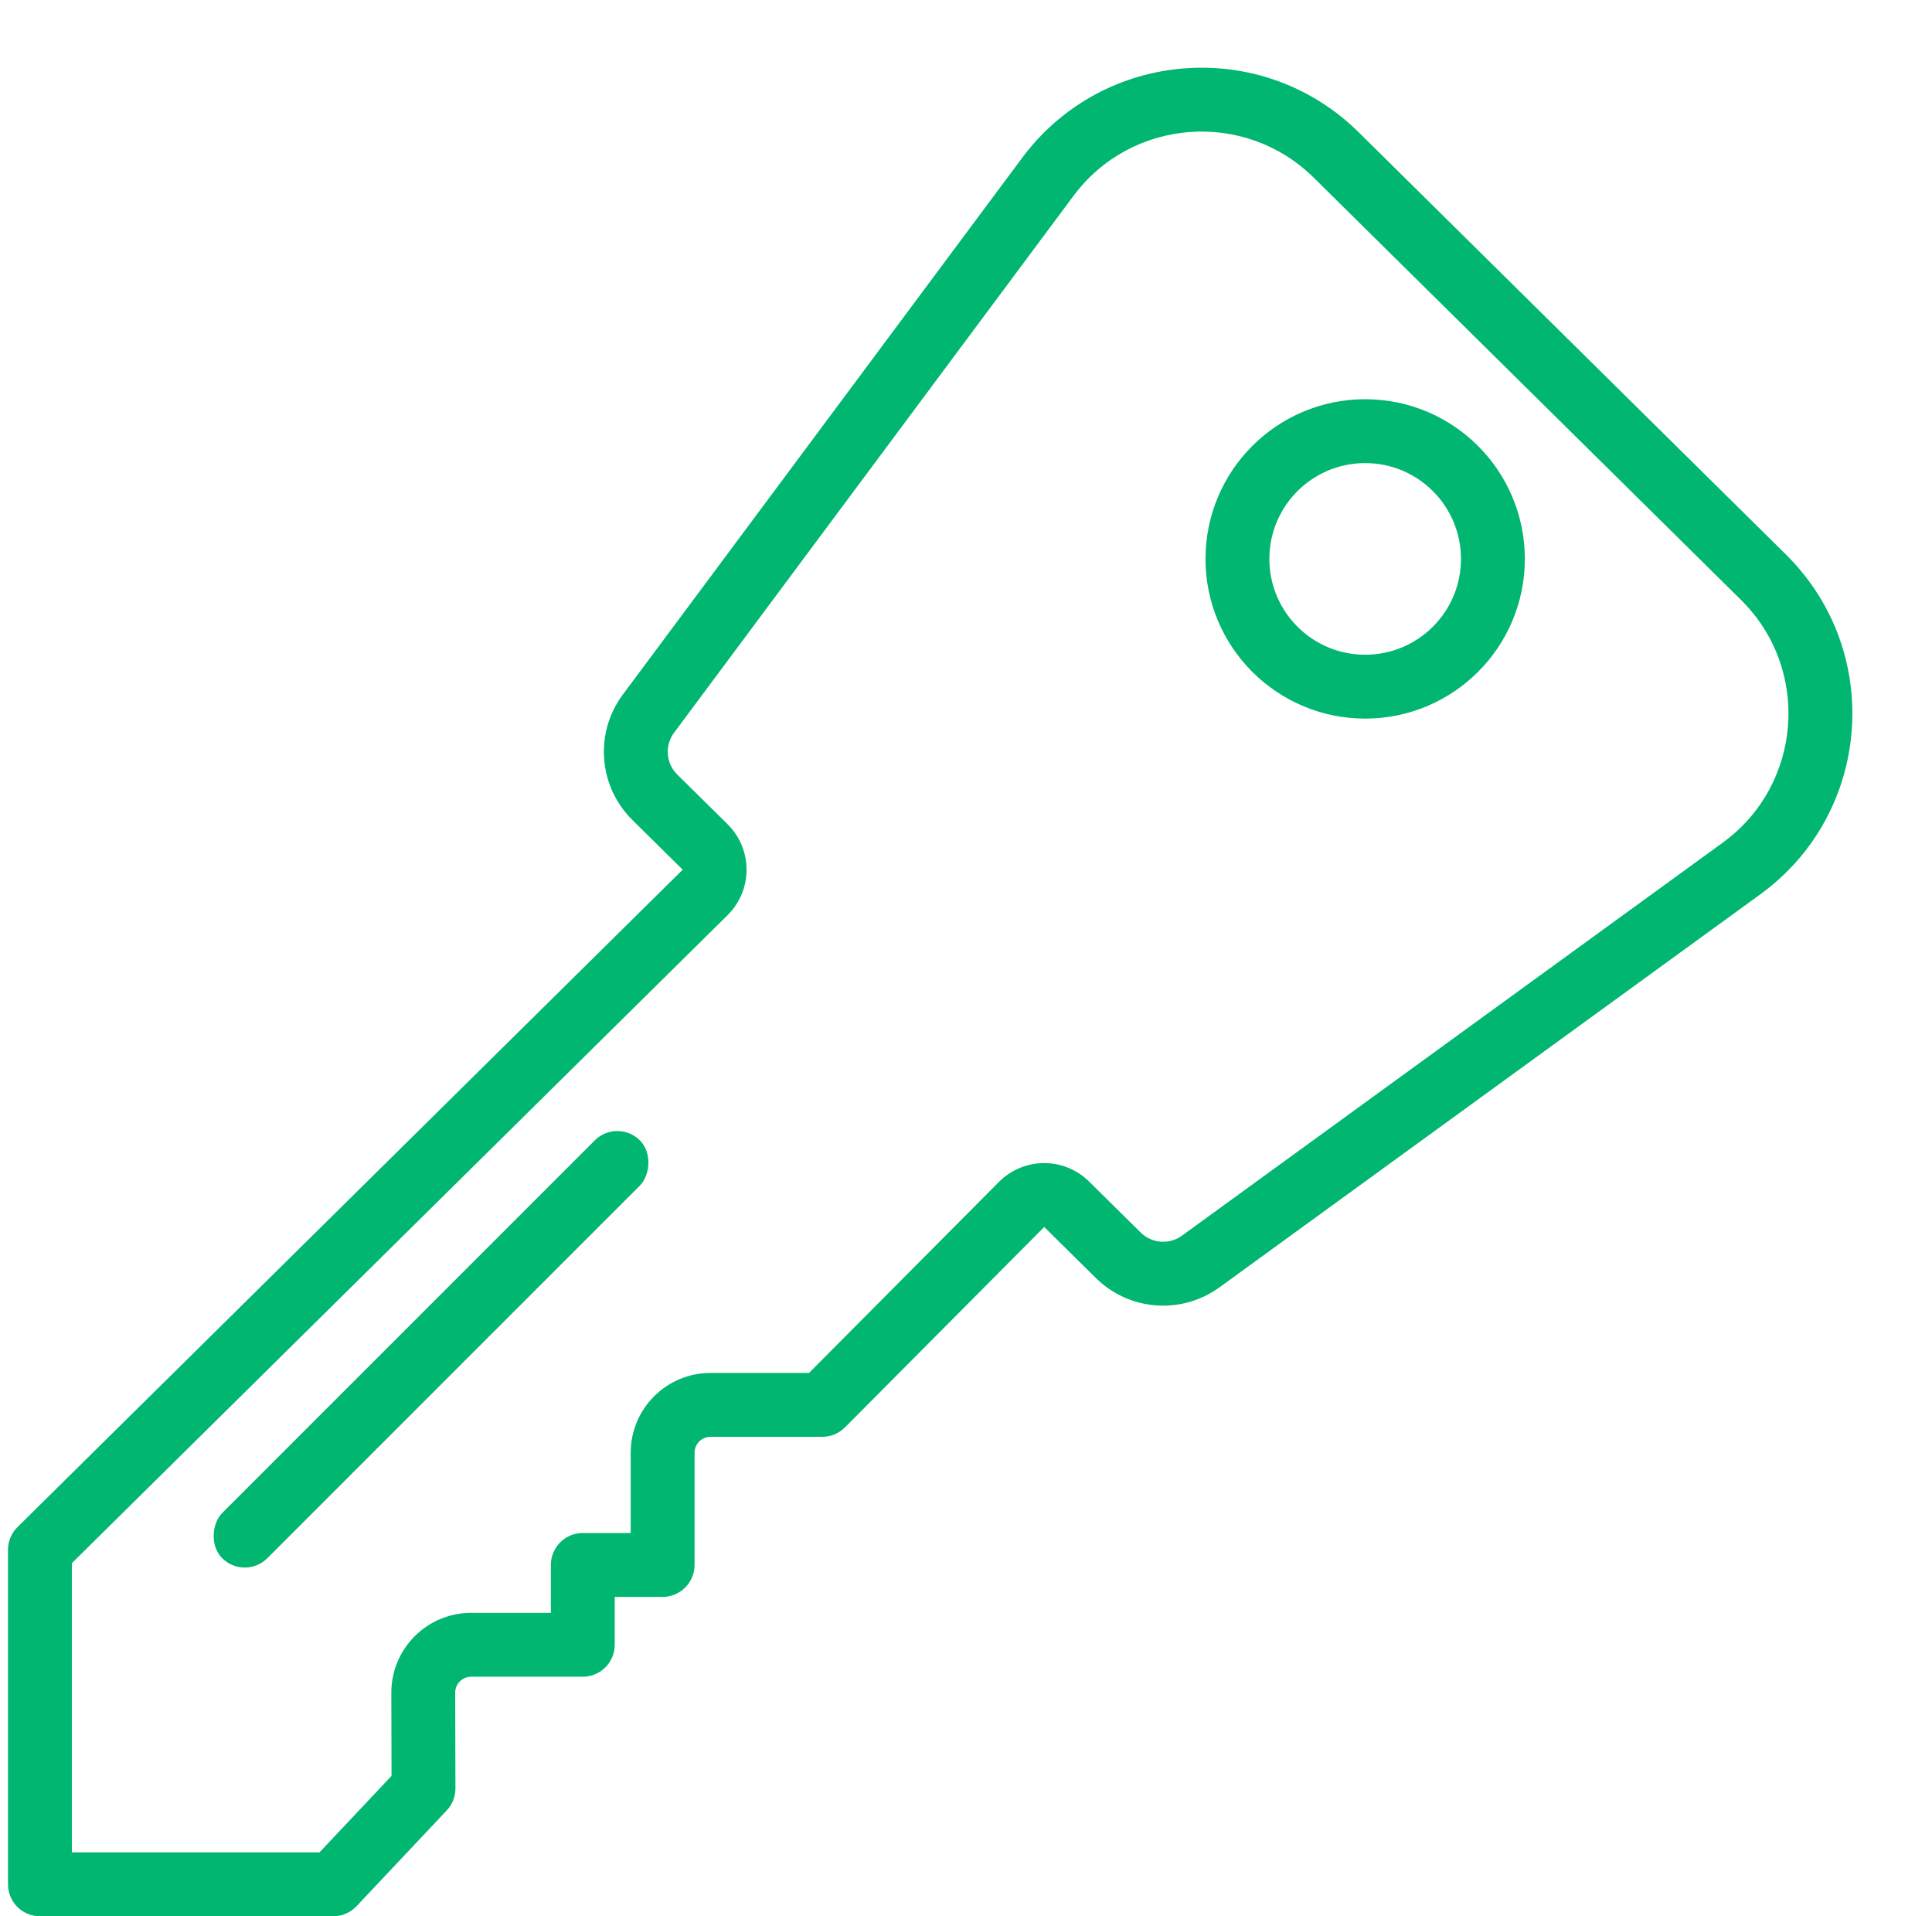 <svg width="121" height="120" viewBox="0 0 121 120" fill="none" xmlns="http://www.w3.org/2000/svg">
<path d="M2.5 97.053L1.094 95.631C0.714 96.007 0.5 96.519 0.5 97.053L2.5 97.053ZM2.5 118L0.5 118C0.5 118.53 0.711 119.039 1.086 119.414C1.461 119.789 1.97 120 2.5 120V118ZM20.871 118V120C21.422 120 21.949 119.773 22.327 119.371L20.871 118ZM26.524 112L27.98 113.371C28.331 112.999 28.525 112.506 28.524 111.995L26.524 112ZM36.5 103V105C37.605 105 38.5 104.105 38.5 103H36.5ZM36.5 98V96C35.395 96 34.5 96.895 34.5 98H36.5ZM41.5 98V100C42.605 100 43.5 99.105 43.5 98H41.5ZM51.5 87.976V89.976C52.032 89.976 52.543 89.764 52.918 89.387L51.5 87.976ZM44.162 53.039L45.568 51.616L44.162 53.039ZM44.162 55.884L42.756 54.462L44.162 55.884ZM70.037 78.607L68.631 80.03L70.037 78.607ZM75.199 78.998L76.375 80.616L75.199 78.998ZM41.009 49.923L39.603 51.346L41.009 49.923ZM40.611 44.69L39.007 43.496L40.611 44.69ZM110.446 36.148L109.04 37.57L110.446 36.148ZM83.685 9.704L82.28 11.127L83.685 9.704ZM66.804 75.413L68.21 73.991L66.804 75.413ZM63.98 75.426L65.399 76.836L63.98 75.426ZM26.508 106.008L24.508 106.013L26.508 106.008ZM0.5 97.053L0.5 118L4.5 118L4.5 97.053L0.5 97.053ZM2.5 120H20.871V116H2.5L2.5 120ZM22.327 119.371L27.98 113.371L25.068 110.629L19.416 116.629L22.327 119.371ZM28.524 111.995L28.508 106.003L24.508 106.013L24.524 112.005L28.524 111.995ZM29.508 105H36.5V101H29.508V105ZM38.5 103V98H34.5V103H38.5ZM36.5 100H41.5V96H36.5V100ZM43.5 98V90.976H39.5V98H43.5ZM44.5 89.976H51.5V85.976H44.5V89.976ZM82.28 11.127L109.04 37.57L111.852 34.725L85.091 8.281L82.28 11.127ZM45.568 51.616L42.415 48.501L39.603 51.346L42.756 54.462L45.568 51.616ZM42.756 54.462L1.094 95.631L3.906 98.476L45.568 57.307L42.756 54.462ZM71.442 77.185L68.21 73.991L65.399 76.836L68.631 80.03L71.442 77.185ZM62.562 74.015L50.082 86.566L52.918 89.387L65.399 76.836L62.562 74.015ZM64.019 9.882L39.007 43.496L42.216 45.884L67.228 12.27L64.019 9.882ZM107.889 52.773L74.024 77.38L76.375 80.616L110.241 56.009L107.889 52.773ZM42.756 54.462L45.568 57.307C47.153 55.741 47.152 53.182 45.568 51.616L42.756 54.462ZM68.631 80.03C70.721 82.095 73.998 82.343 76.375 80.616L74.024 77.38C73.231 77.956 72.139 77.873 71.442 77.185L68.631 80.03ZM42.415 48.501C41.706 47.8 41.621 46.684 42.216 45.884L39.007 43.496C37.221 45.896 37.476 49.243 39.603 51.346L42.415 48.501ZM109.04 37.57C113.429 41.908 112.882 49.146 107.889 52.773L110.241 56.009C117.23 50.931 117.997 40.797 111.852 34.725L109.04 37.57ZM85.091 8.281C79.04 2.302 69.098 3.057 64.019 9.882L67.228 12.27C70.856 7.395 77.957 6.855 82.28 11.127L85.091 8.281ZM43.5 90.976C43.5 90.424 43.948 89.976 44.5 89.976V85.976C41.739 85.976 39.5 88.215 39.5 90.976H43.5ZM68.21 73.991C66.642 72.441 64.117 72.453 62.562 74.015L65.399 76.836L68.21 73.991ZM28.508 106.003C28.506 105.449 28.955 105 29.508 105V101C26.741 101 24.501 103.247 24.508 106.013L28.508 106.003Z" fill="#01B671"/>
<rect x="38.663" y="70" width="4" height="37" rx="2" transform="rotate(45 38.663 70)" fill="#01B671"/>
<circle cx="85.5" cy="35" r="8" stroke="#01B671" stroke-width="4"/>
</svg>
